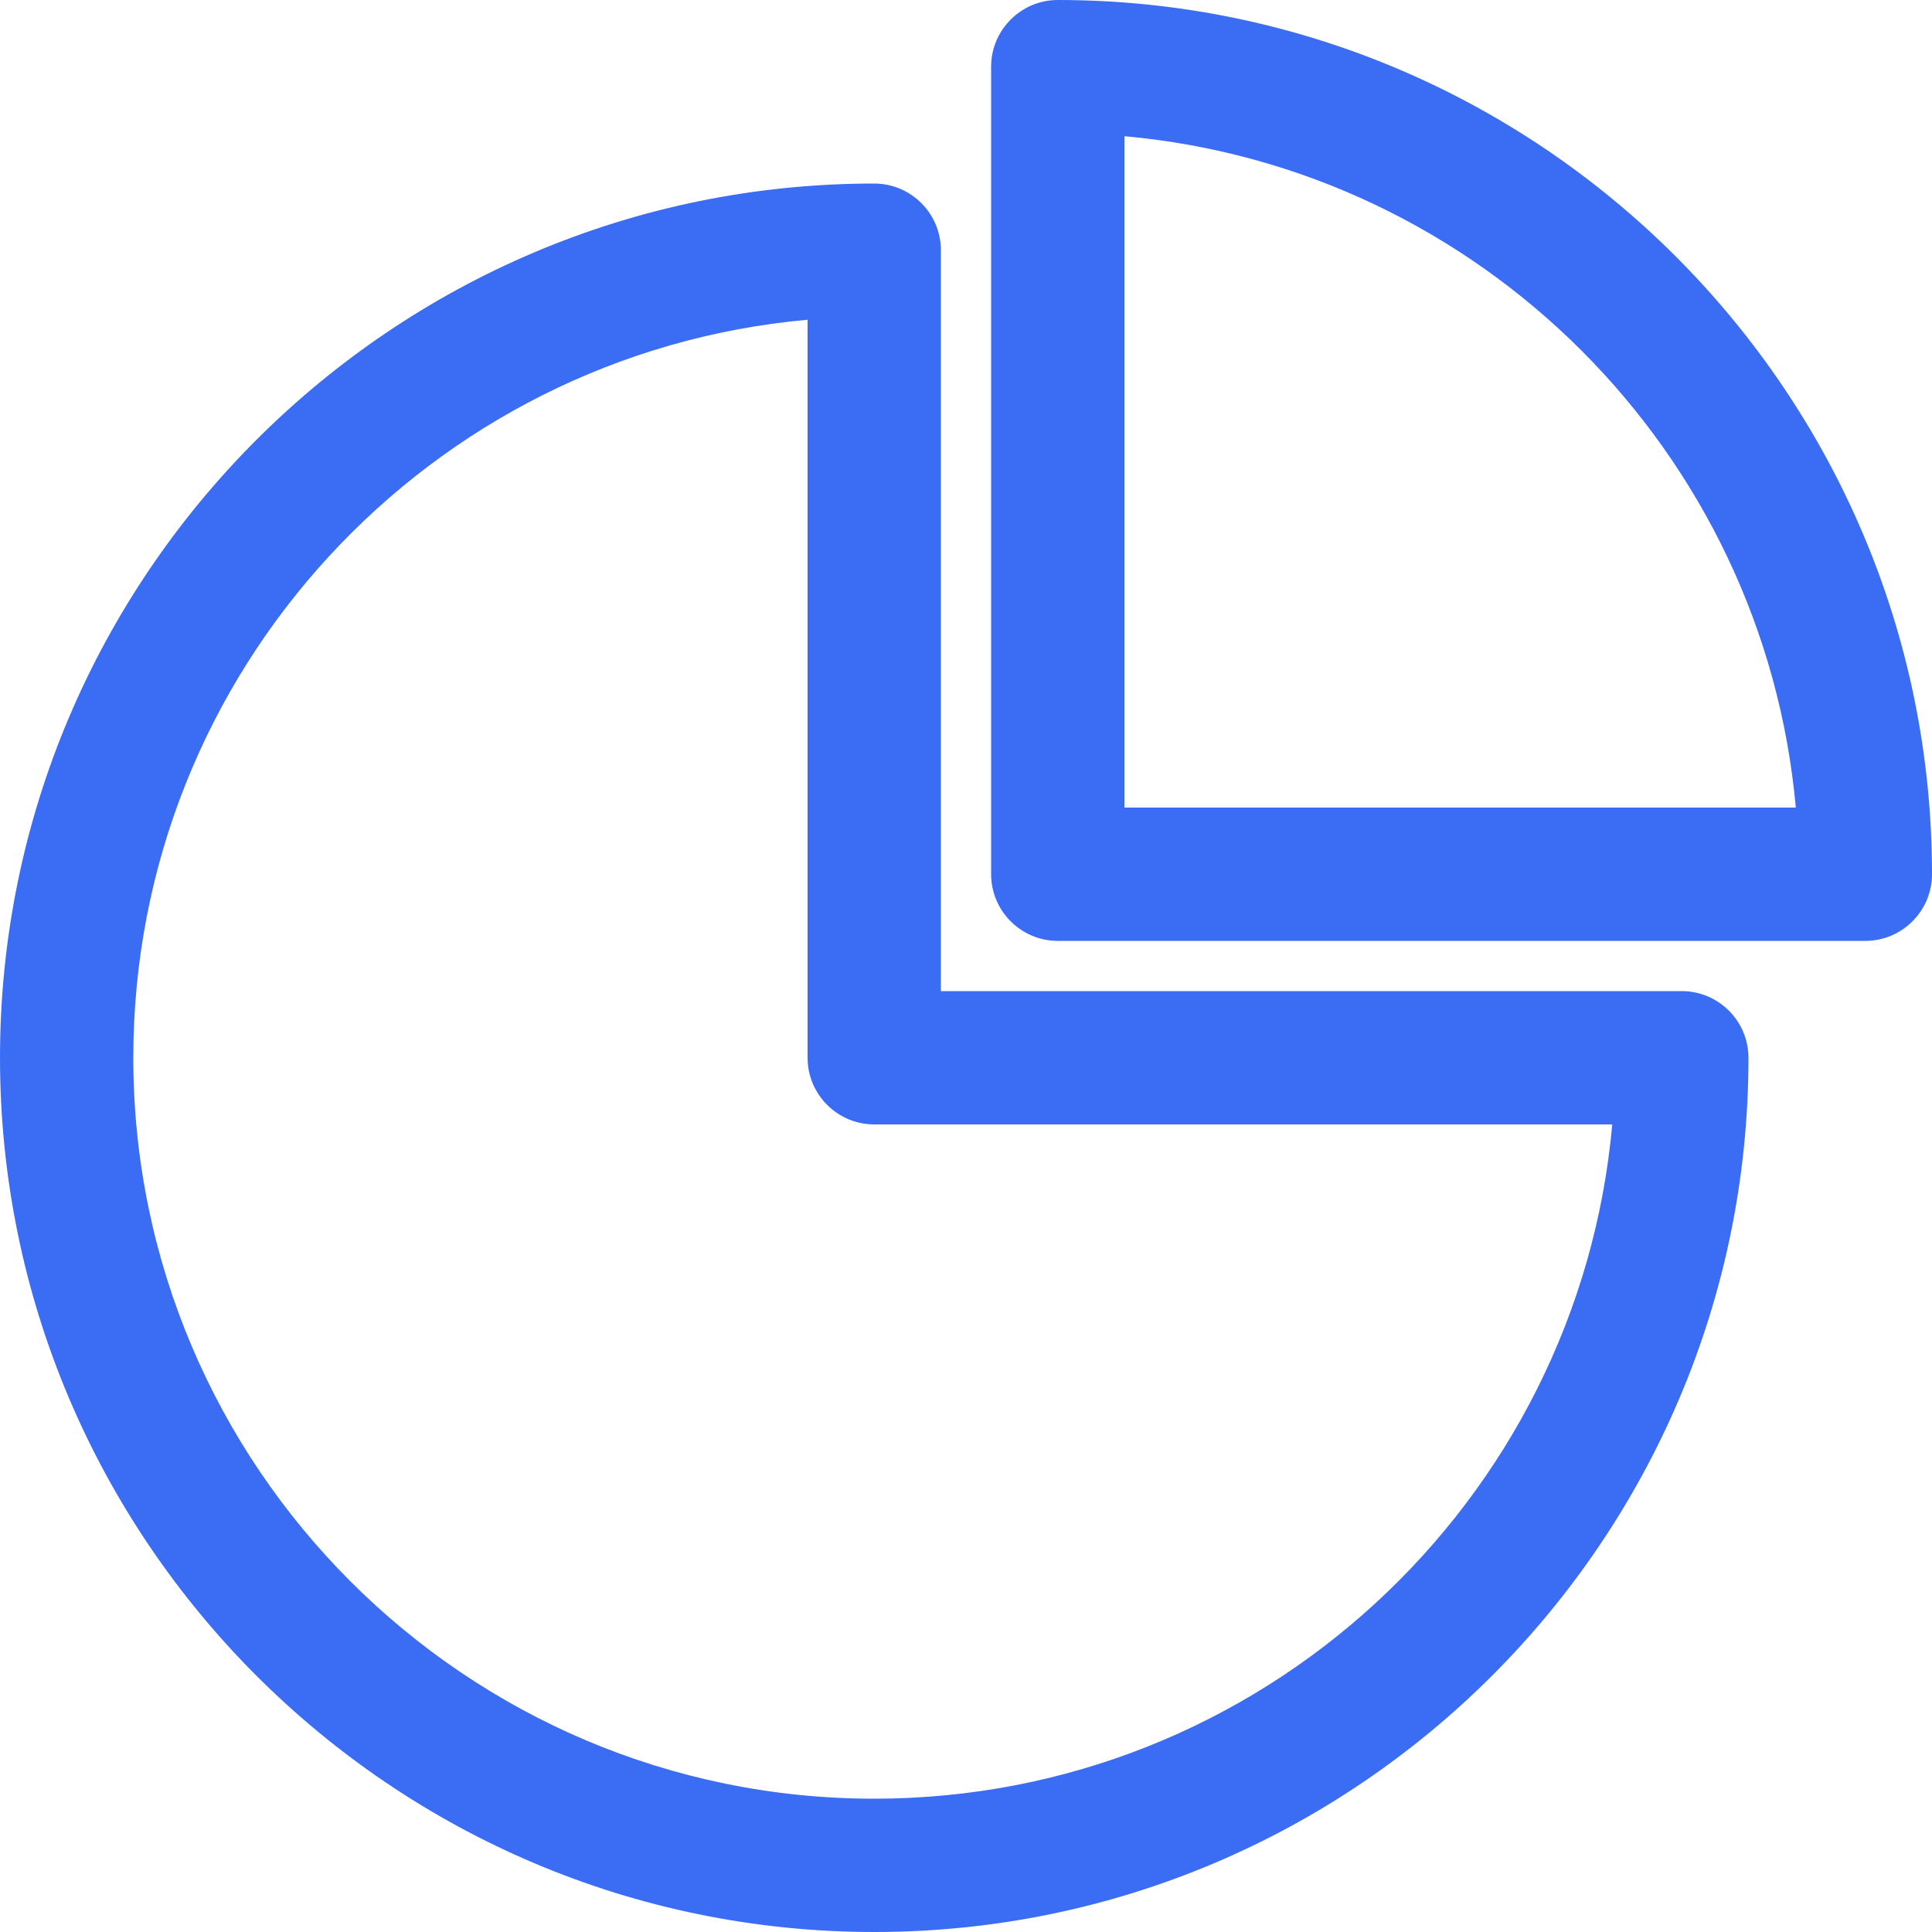 <svg width="20" height="20" viewBox="0 0 20 20" fill="none" xmlns="http://www.w3.org/2000/svg">
<g id="_&#229;&#155;&#190;&#229;&#177;&#130;_1" clip-path="url(#clip0_1397_706)">
<path id="Vector" d="M19.31 9.74H10.95C10.57 9.74 10.26 9.43 10.26 9.05V0.69C10.26 0.31 10.57 0 10.95 0C15.94 0 20 4.06 20 9.05C20 9.43 19.69 9.74 19.31 9.74ZM11.64 8.36H18.59C18.26 4.68 15.32 1.74 11.64 1.41V8.36Z" fill="#3B6CF4"/>
<path id="Vector_2" d="M9.05 20C4.06 20 0 15.94 0 10.95C0 5.96 4.06 1.9 9.05 1.9C9.43 1.9 9.74 2.21 9.74 2.59V10.26H17.41C17.79 10.26 18.1 10.57 18.1 10.95C18.1 15.94 14.04 20 9.05 20ZM8.36 3.31C4.45 3.66 1.38 6.95 1.38 10.95C1.38 15.18 4.82 18.62 9.05 18.62C13.05 18.62 16.34 15.55 16.69 11.64H9.05C8.67 11.64 8.36 11.33 8.36 10.95V3.31Z" fill="#3B6CF4"/>
</g>
<defs>
<clipPath id="clip0_1397_706">
<rect width="20" height="20" fill="white"/>
</clipPath>
</defs>
</svg>
